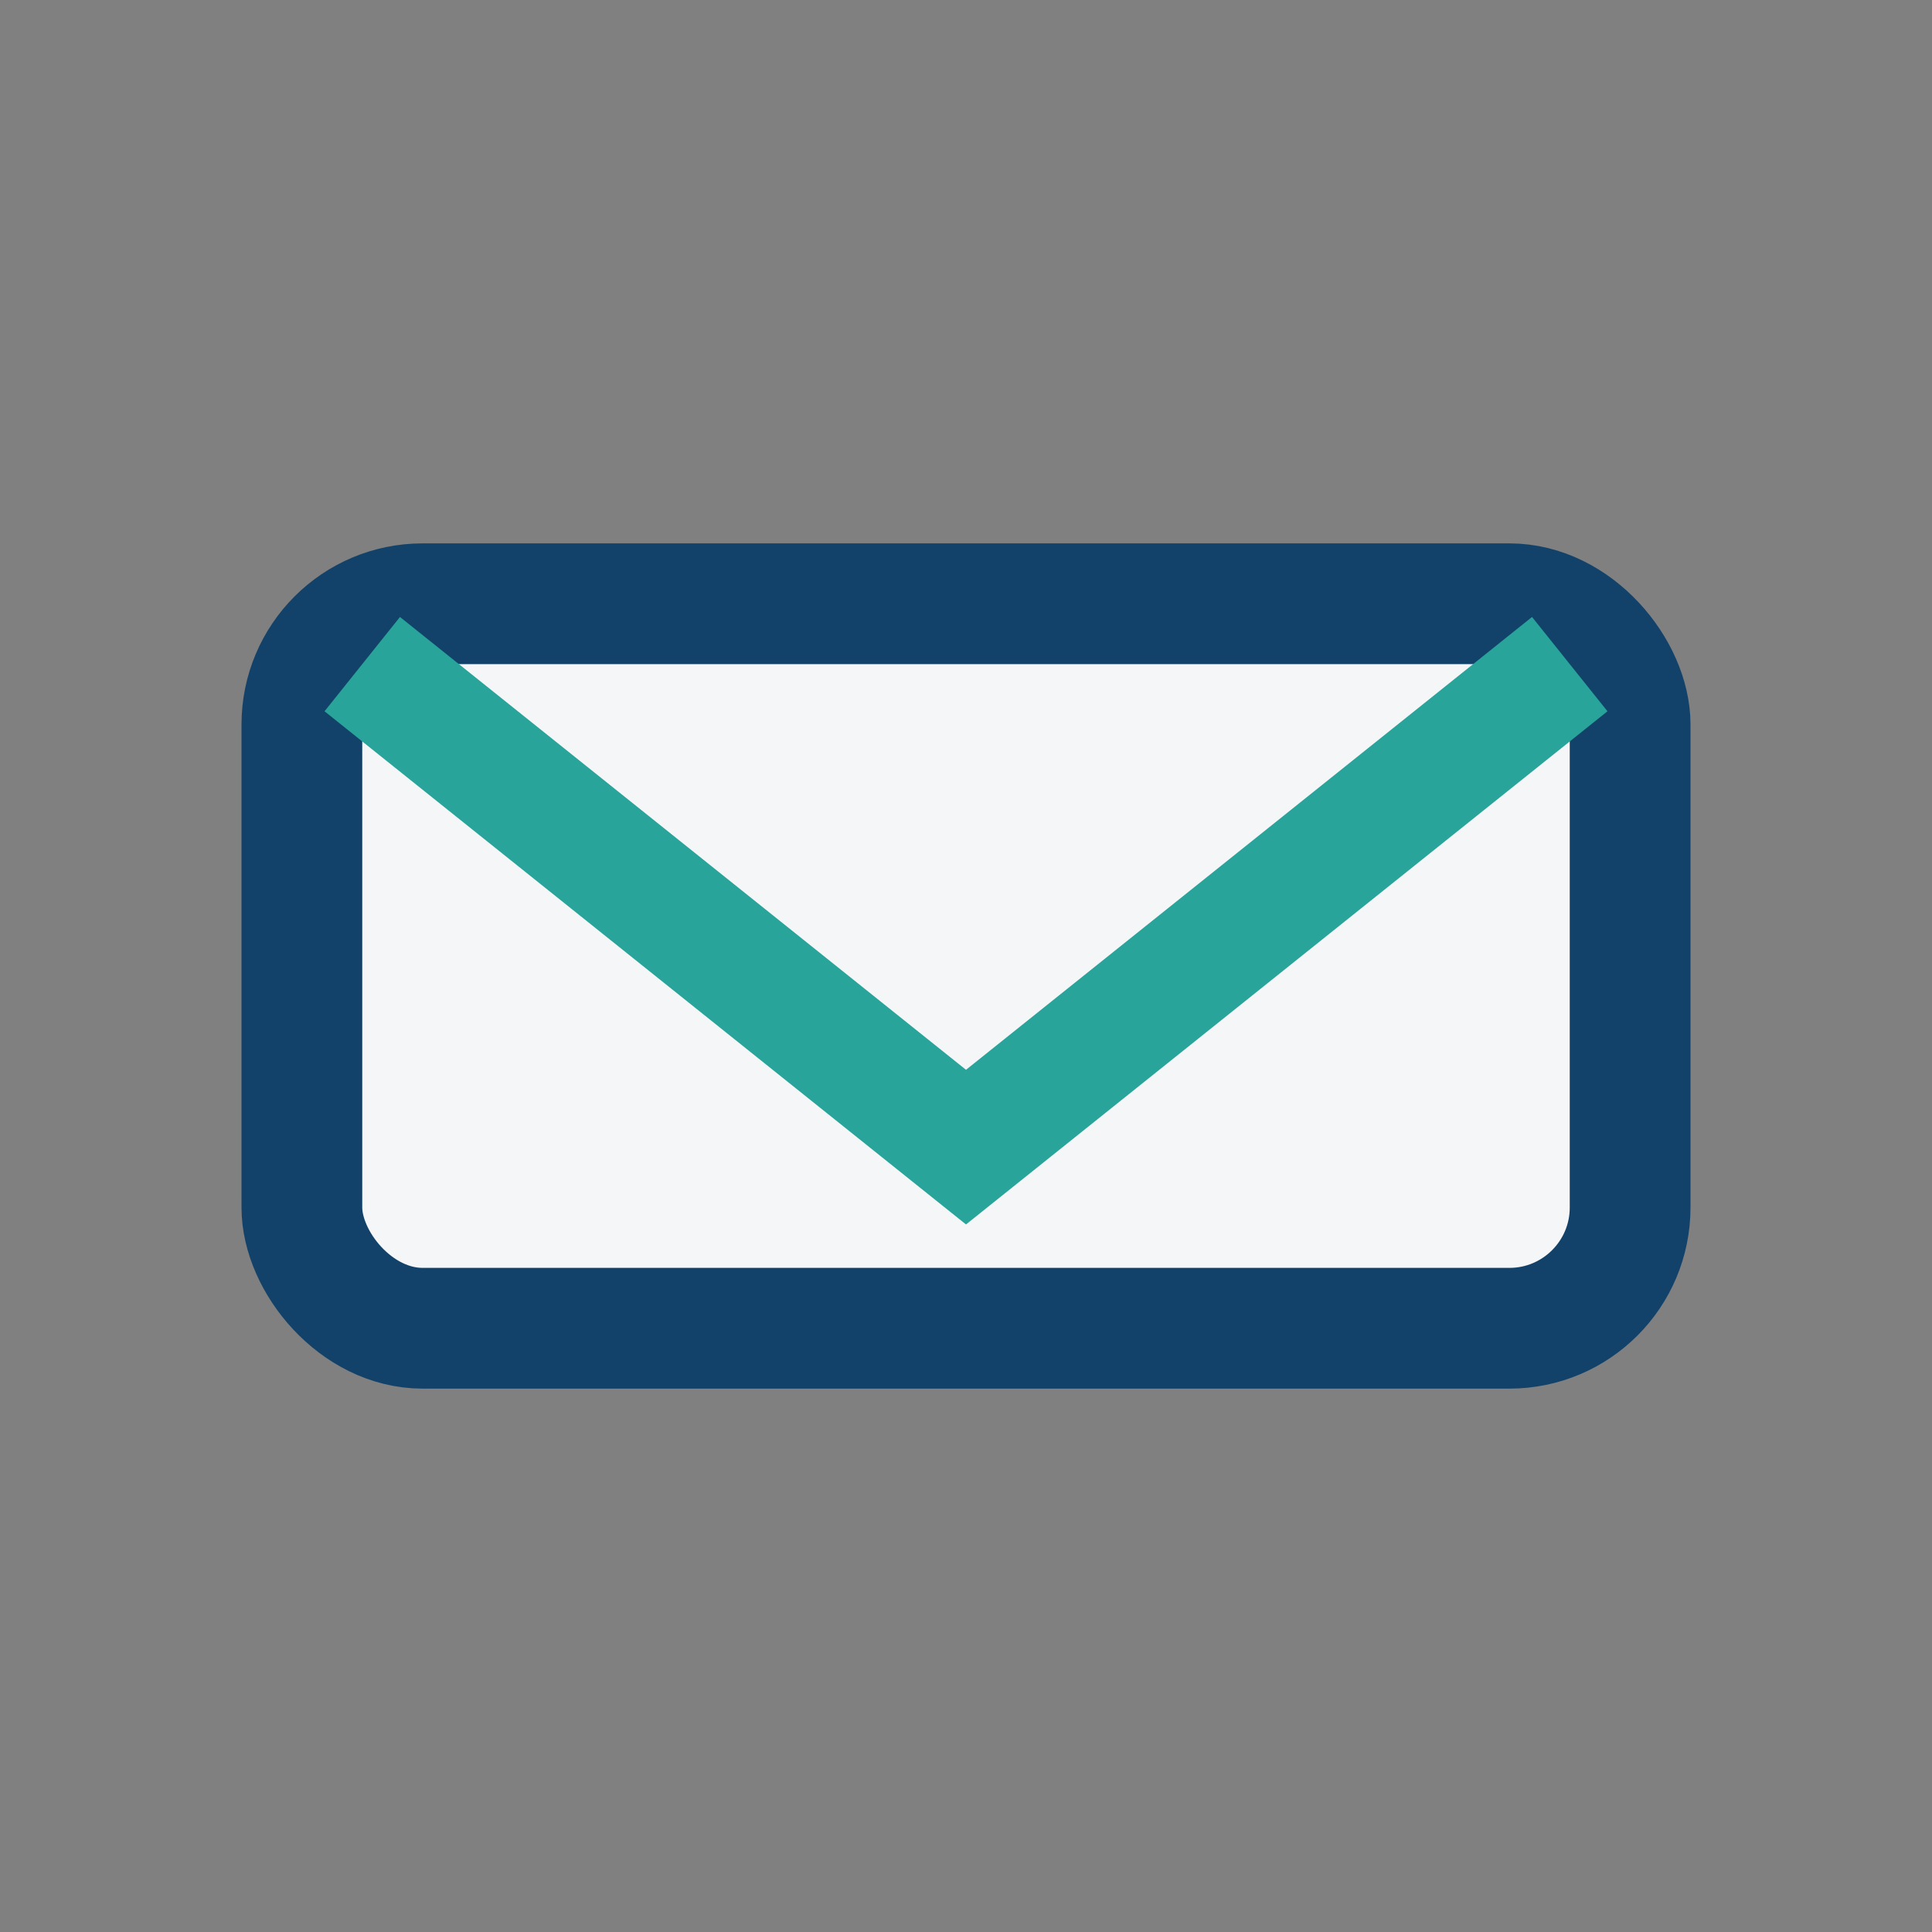 <?xml version="1.0" encoding="UTF-8"?>
<svg xmlns="http://www.w3.org/2000/svg" width="32" height="32" viewBox="0 0 32 32"><rect x="0" y="0" width="32" height="32" fill="#808080" stroke="none"/><rect x="5" y="10" width="22" height="12" rx="2" fill="#F4F6F8" stroke="#124269" stroke-width="2"/><path d="M6 11l10 8 10-8" stroke="#28A49A" stroke-width="2" fill="none"/></svg>